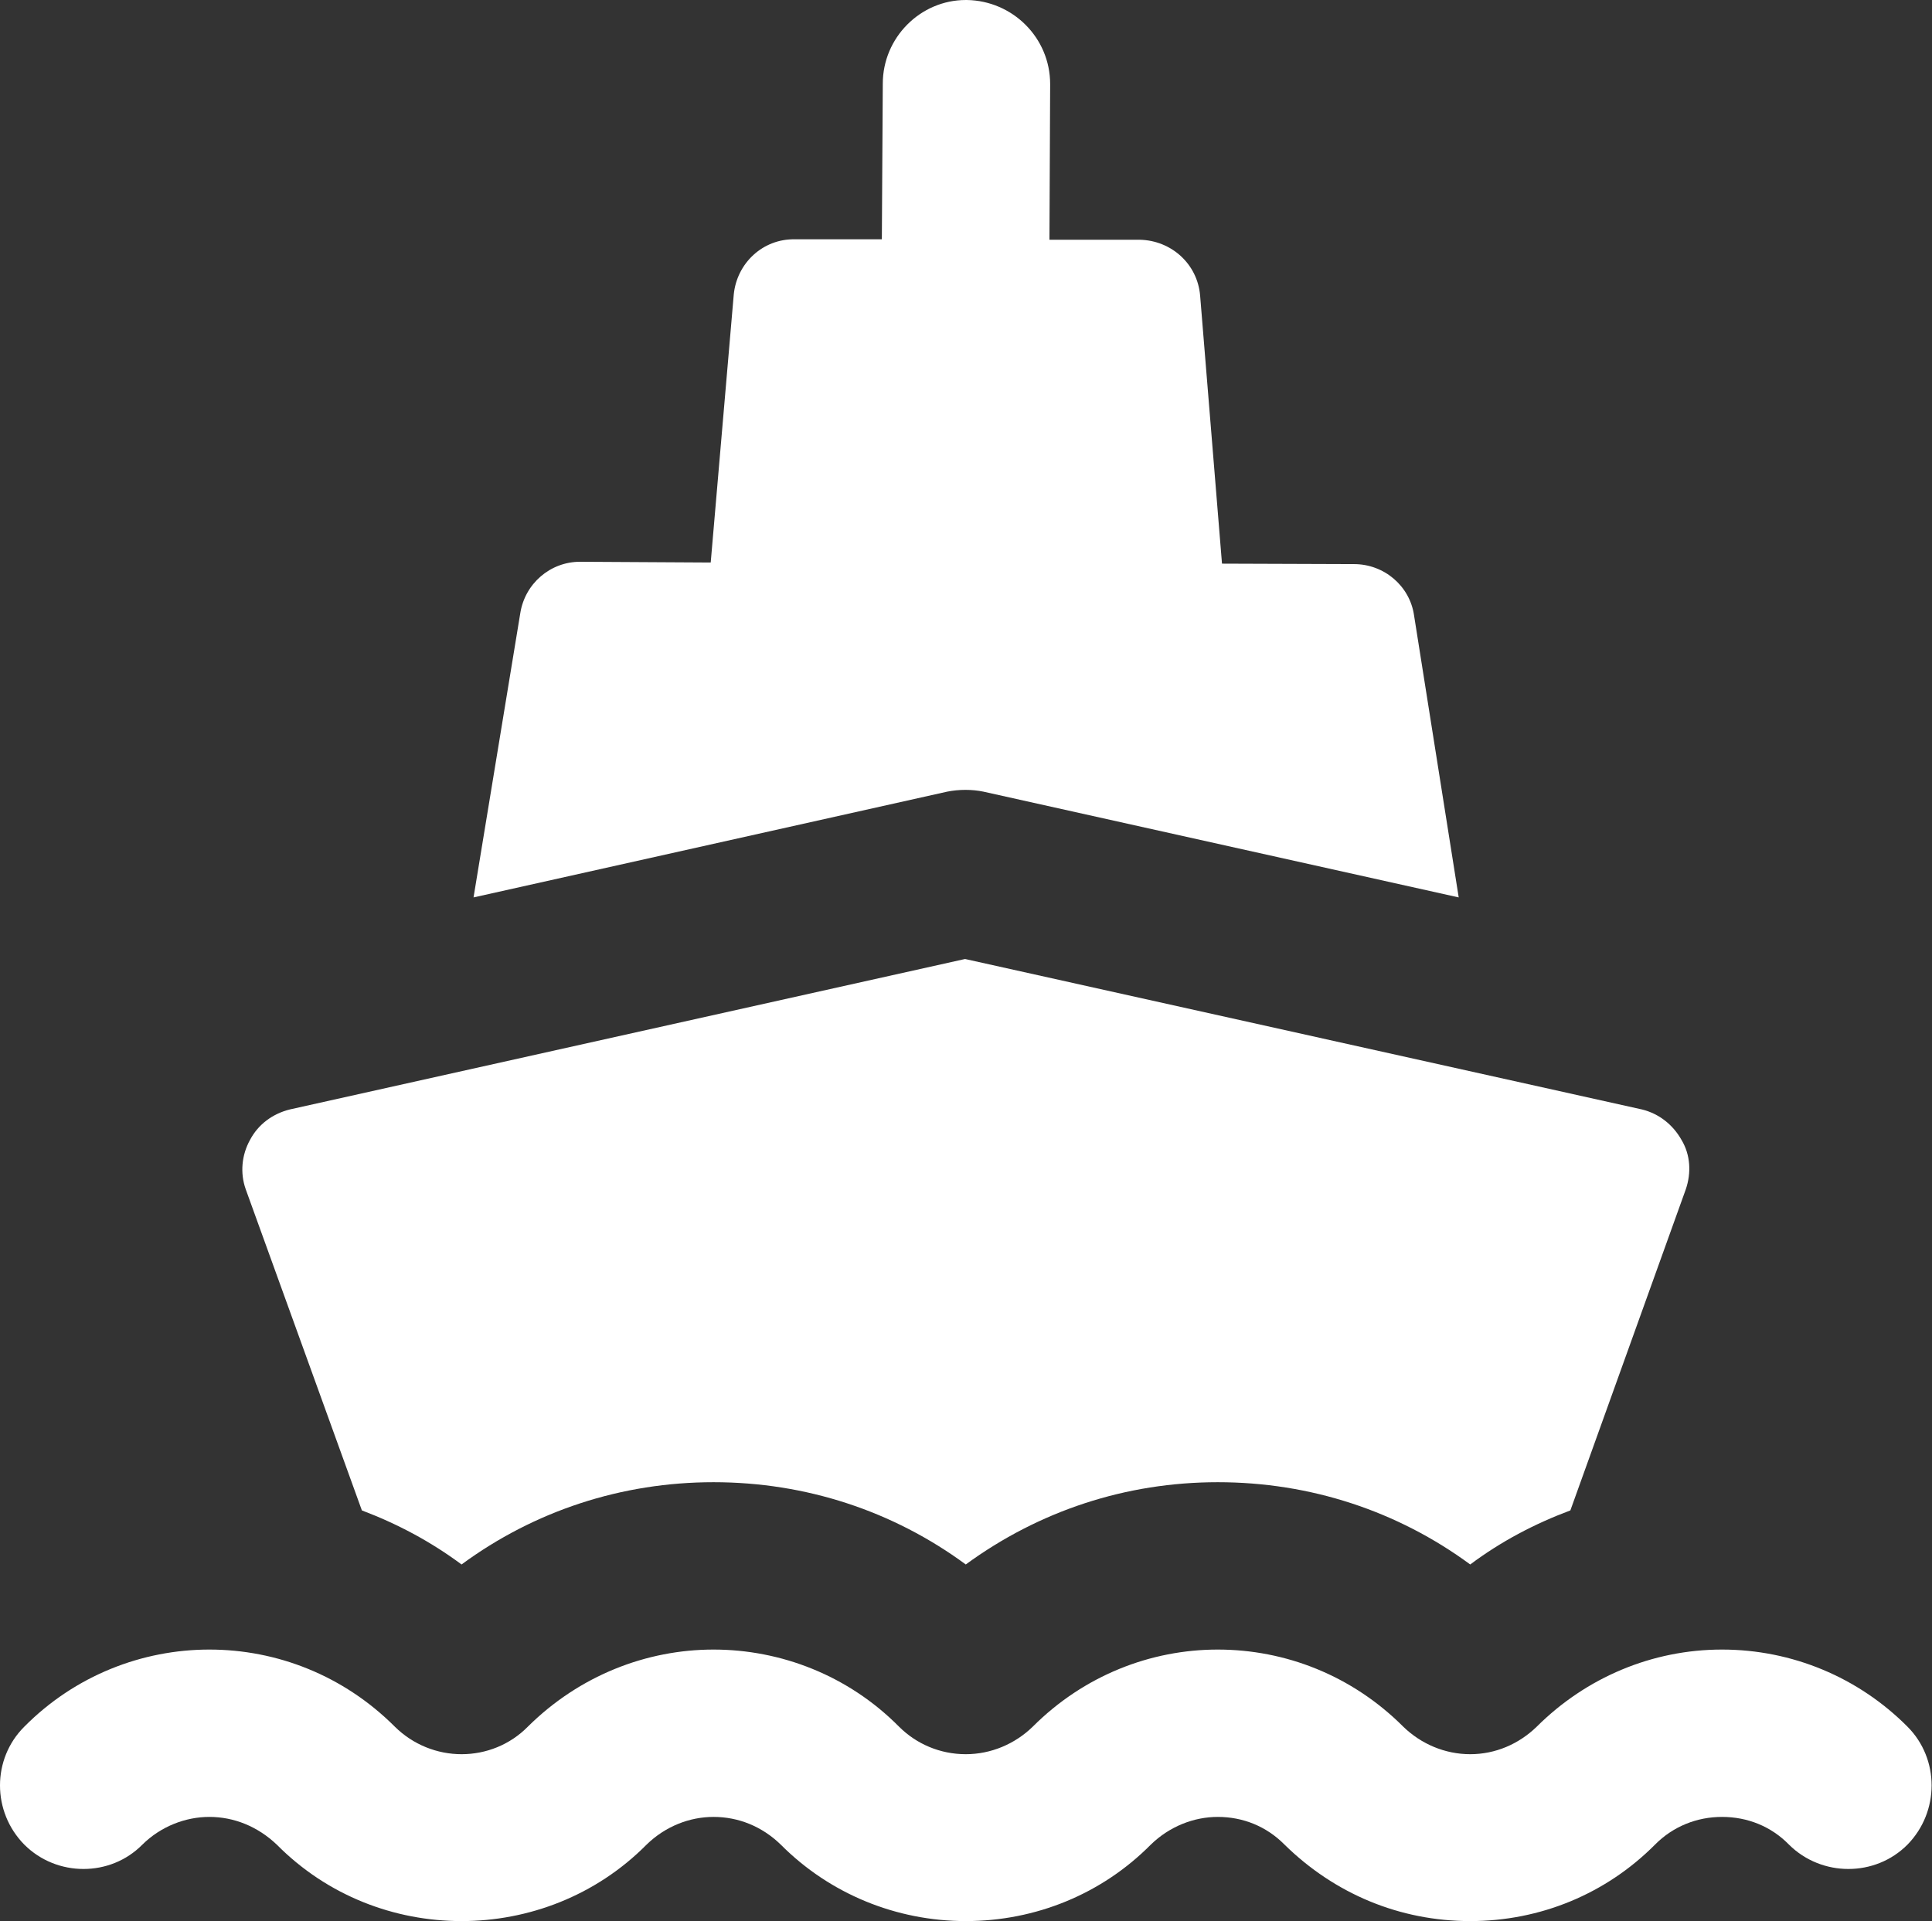 <?xml version="1.0" encoding="utf-8"?>
<!-- Generator: Adobe Illustrator 16.0.4, SVG Export Plug-In . SVG Version: 6.00 Build 0)  -->
<!DOCTYPE svg PUBLIC "-//W3C//DTD SVG 1.0//EN" "http://www.w3.org/TR/2001/REC-SVG-20010904/DTD/svg10.dtd">
<svg version="1.0" xmlns="http://www.w3.org/2000/svg" xmlns:xlink="http://www.w3.org/1999/xlink" x="0px" y="0px" width="300px"
	 height="298.33px" viewBox="0 0 300 298.33" enable-background="new 0 0 300 298.33" xml:space="preserve">
<rect x="0" y="0" width="300" height="298.33" fill="#333333" stroke="none"/>
<g id="レイヤー_2" display="none">
	<rect x="-3972.84" y="-1860.46" display="inline" fill="#FBB03B" width="8256" height="5960"/>
</g>
<g id="レイヤー_1">
	<path fill="#FFFFFF" d="M152.702,122.937l73.806,16.426l-6.935-43.802c-0.658-4.556-4.636-7.958-9.309-7.958l-20.513-0.072
		l-3.395-41.611c-0.402-4.92-4.454-8.57-9.345-8.688h-14.053l0.11-24.164c0-7.227-5.84-12.951-12.921-13.067h-0.183
		c-7.045,0-12.885,5.841-12.885,12.995l-0.146,24.164h-13.542c-4.964-0.074-8.979,3.723-9.454,8.584l-3.577,41.611l-20.294-0.116
		c-4.636,0-8.542,3.401-9.272,7.958l-7.263,44.166l73.55-16.426C148.943,122.571,150.914,122.571,152.702,122.937L152.702,122.937z"
		/>
	<g>
		<path fill="#FFFFFF" d="M56.193,234.558c5.512,2.088,10.658,4.818,15.477,8.395c11.315-8.322,24.857-12.775,39.129-12.775
			c14.309,0,27.851,4.453,39.166,12.775c11.389-8.322,24.857-12.775,39.129-12.775c14.345,0,27.887,4.453,39.202,12.775
			c4.782-3.576,9.965-6.307,15.55-8.395l17.922-49.86c0.875-2.556,0.729-5.358-0.657-7.665c-1.314-2.337-3.467-4.089-6.168-4.746
			l-105.088-23.36l-104.832,23.36c-2.665,0.657-4.928,2.307-6.205,4.746c-1.278,2.307-1.57,5.109-0.657,7.665L56.193,234.558z"/>
		<path fill="#FFFFFF" d="M296.189,268.139c-7.629-7.665-17.922-11.972-28.8-11.972c-10.804,0-21.061,4.307-28.762,11.972
			c-2.774,2.701-6.425,4.278-10.331,4.278c-3.905,0-7.628-1.577-10.403-4.278c-7.957-7.957-18.324-11.972-28.799-11.972
			c-10.403,0-20.769,4.015-28.727,11.972c-2.773,2.701-6.497,4.278-10.402,4.278c-3.979,0-7.665-1.577-10.366-4.278
			c-7.884-7.957-18.361-11.972-28.8-11.972c-10.403,0-20.806,4.015-28.836,11.972c-2.773,2.818-6.497,4.278-10.293,4.278
			c-3.76,0-7.52-1.46-10.366-4.278c-7.958-7.957-18.324-11.972-28.8-11.972c-10.403,0-20.842,4.015-28.727,11.972
			c-5.037,5.009-5.037,13.214,0,18.323c5.037,5.038,13.359,5.038,18.324,0c2.883-2.847,6.716-4.307,10.403-4.307
			c3.796,0,7.483,1.46,10.476,4.307c7.885,7.958,18.288,11.871,28.69,11.871c10.366,0,20.842-3.913,28.727-11.871
			c2.92-2.847,6.68-4.307,10.403-4.307c3.833,0,7.52,1.46,10.439,4.307c7.629,7.666,17.959,11.871,28.727,11.871
			c10.841,0,21.134-4.205,28.727-11.871c2.92-2.847,6.716-4.307,10.403-4.307c3.906,0,7.556,1.46,10.367,4.307
			c7.811,7.666,17.921,11.871,28.835,11.871c10.841,0,21.062-4.205,28.69-11.871c2.811-2.847,6.534-4.307,10.402-4.307
			c3.942,0,7.629,1.46,10.403,4.307c5.074,5.038,13.396,5.038,18.396,0C301.19,281.353,301.19,273.147,296.189,268.139
			L296.189,268.139z"/>
	</g>
</g>
</svg>
